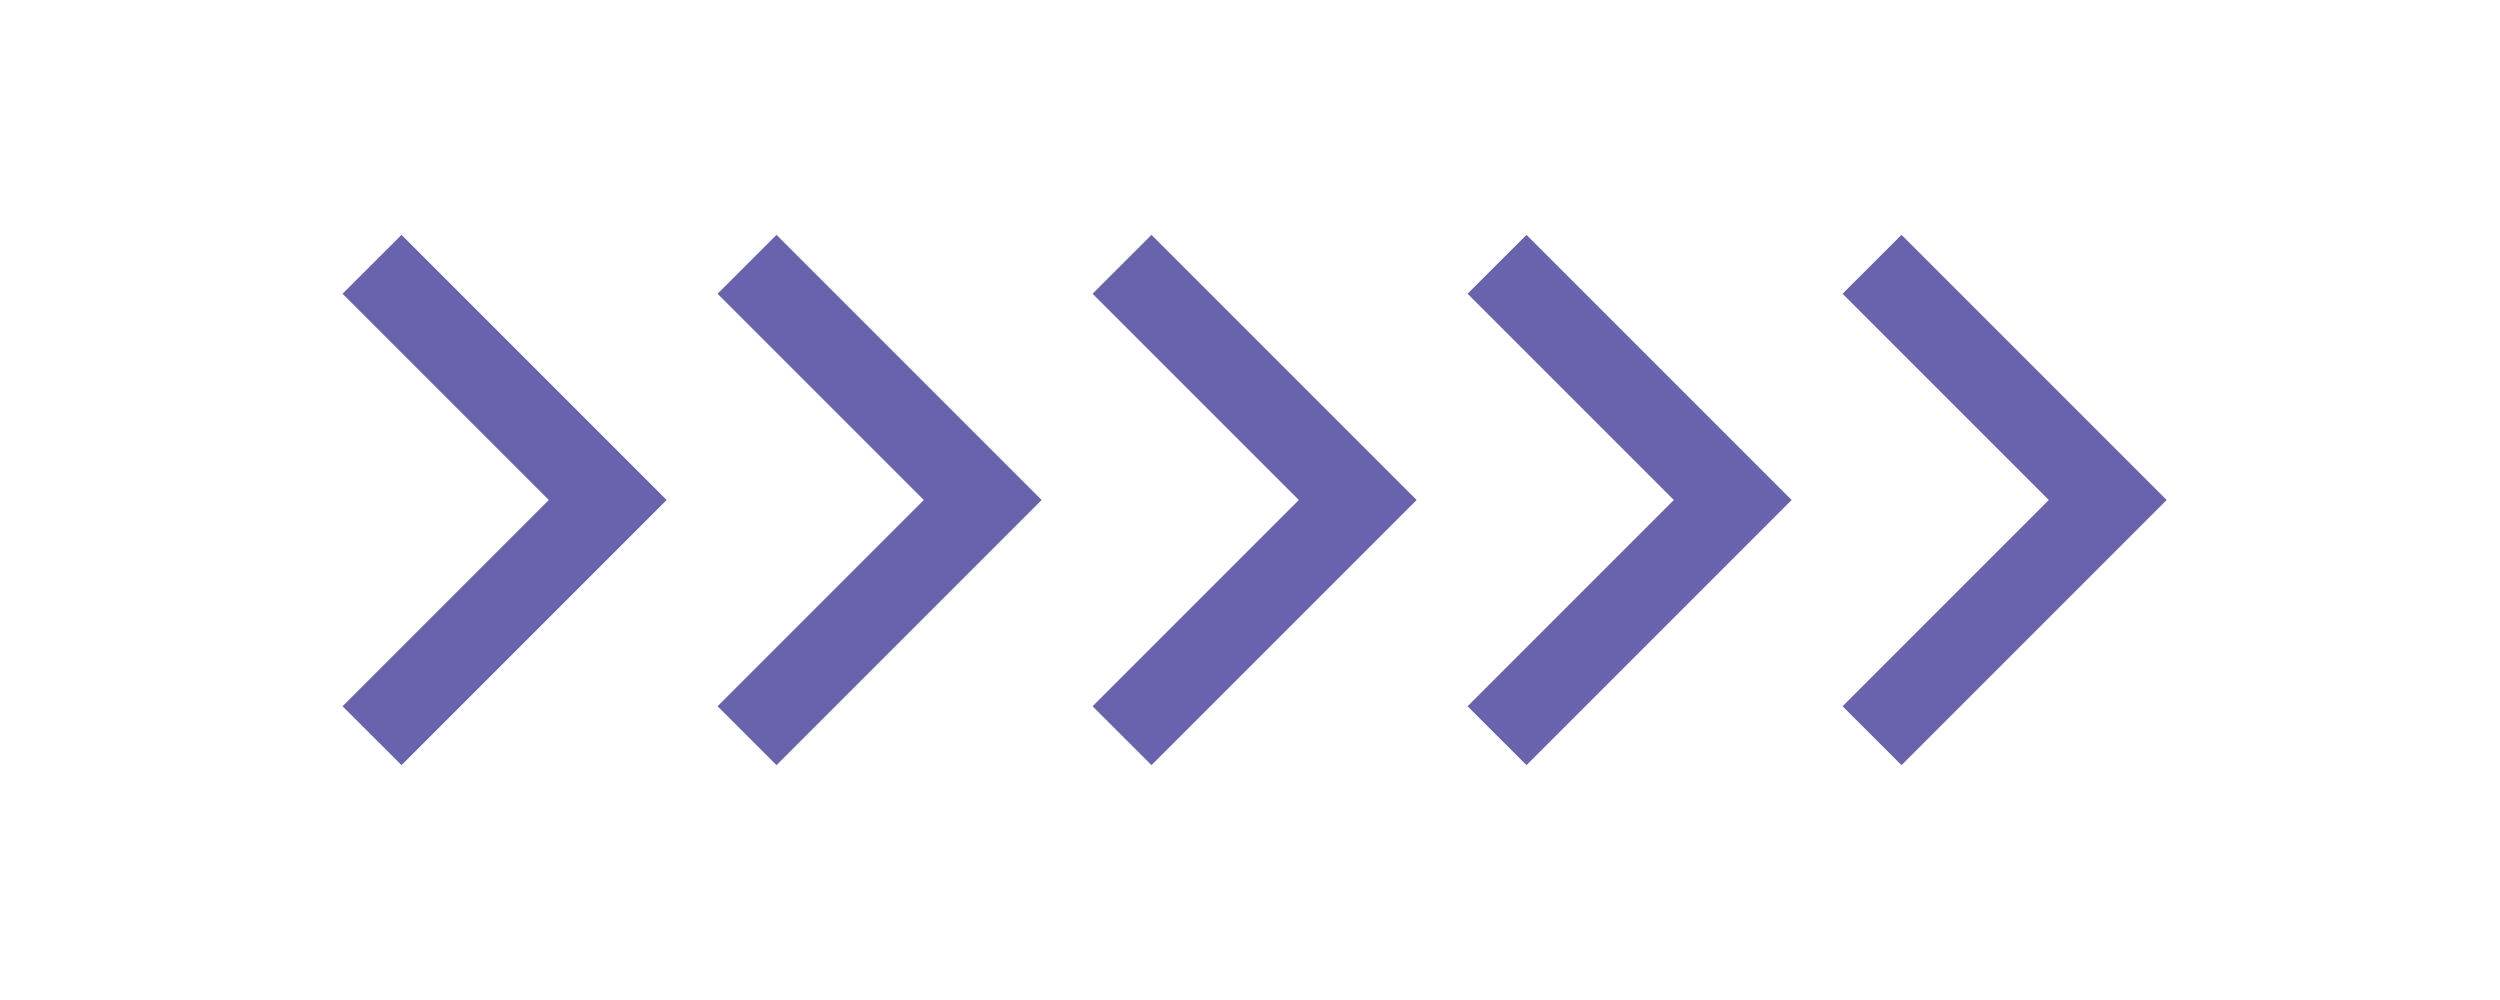 <svg width="80" height="32" viewBox="0 0 80 32" fill="none" xmlns="http://www.w3.org/2000/svg">
<path d="M17.562 16L10.962 9.4L12.848 7.515L21.333 16L12.848 24.485L10.962 22.6L17.562 16Z" fill="#6962AD"/>
<path d="M29.562 16L22.962 9.4L24.848 7.515L33.333 16L24.848 24.485L22.962 22.6L29.562 16Z" fill="#6962AD"/>
<path d="M41.562 16L34.962 9.4L36.848 7.515L45.333 16L36.848 24.485L34.962 22.6L41.562 16Z" fill="#6962AD"/>
<path d="M53.562 16L46.962 9.4L48.848 7.515L57.333 16L48.848 24.485L46.962 22.6L53.562 16Z" fill="#6962AD"/>
<path d="M65.562 16L58.962 9.4L60.848 7.515L69.333 16L60.848 24.485L58.962 22.6L65.562 16Z" fill="#6962AD"/>
</svg>
